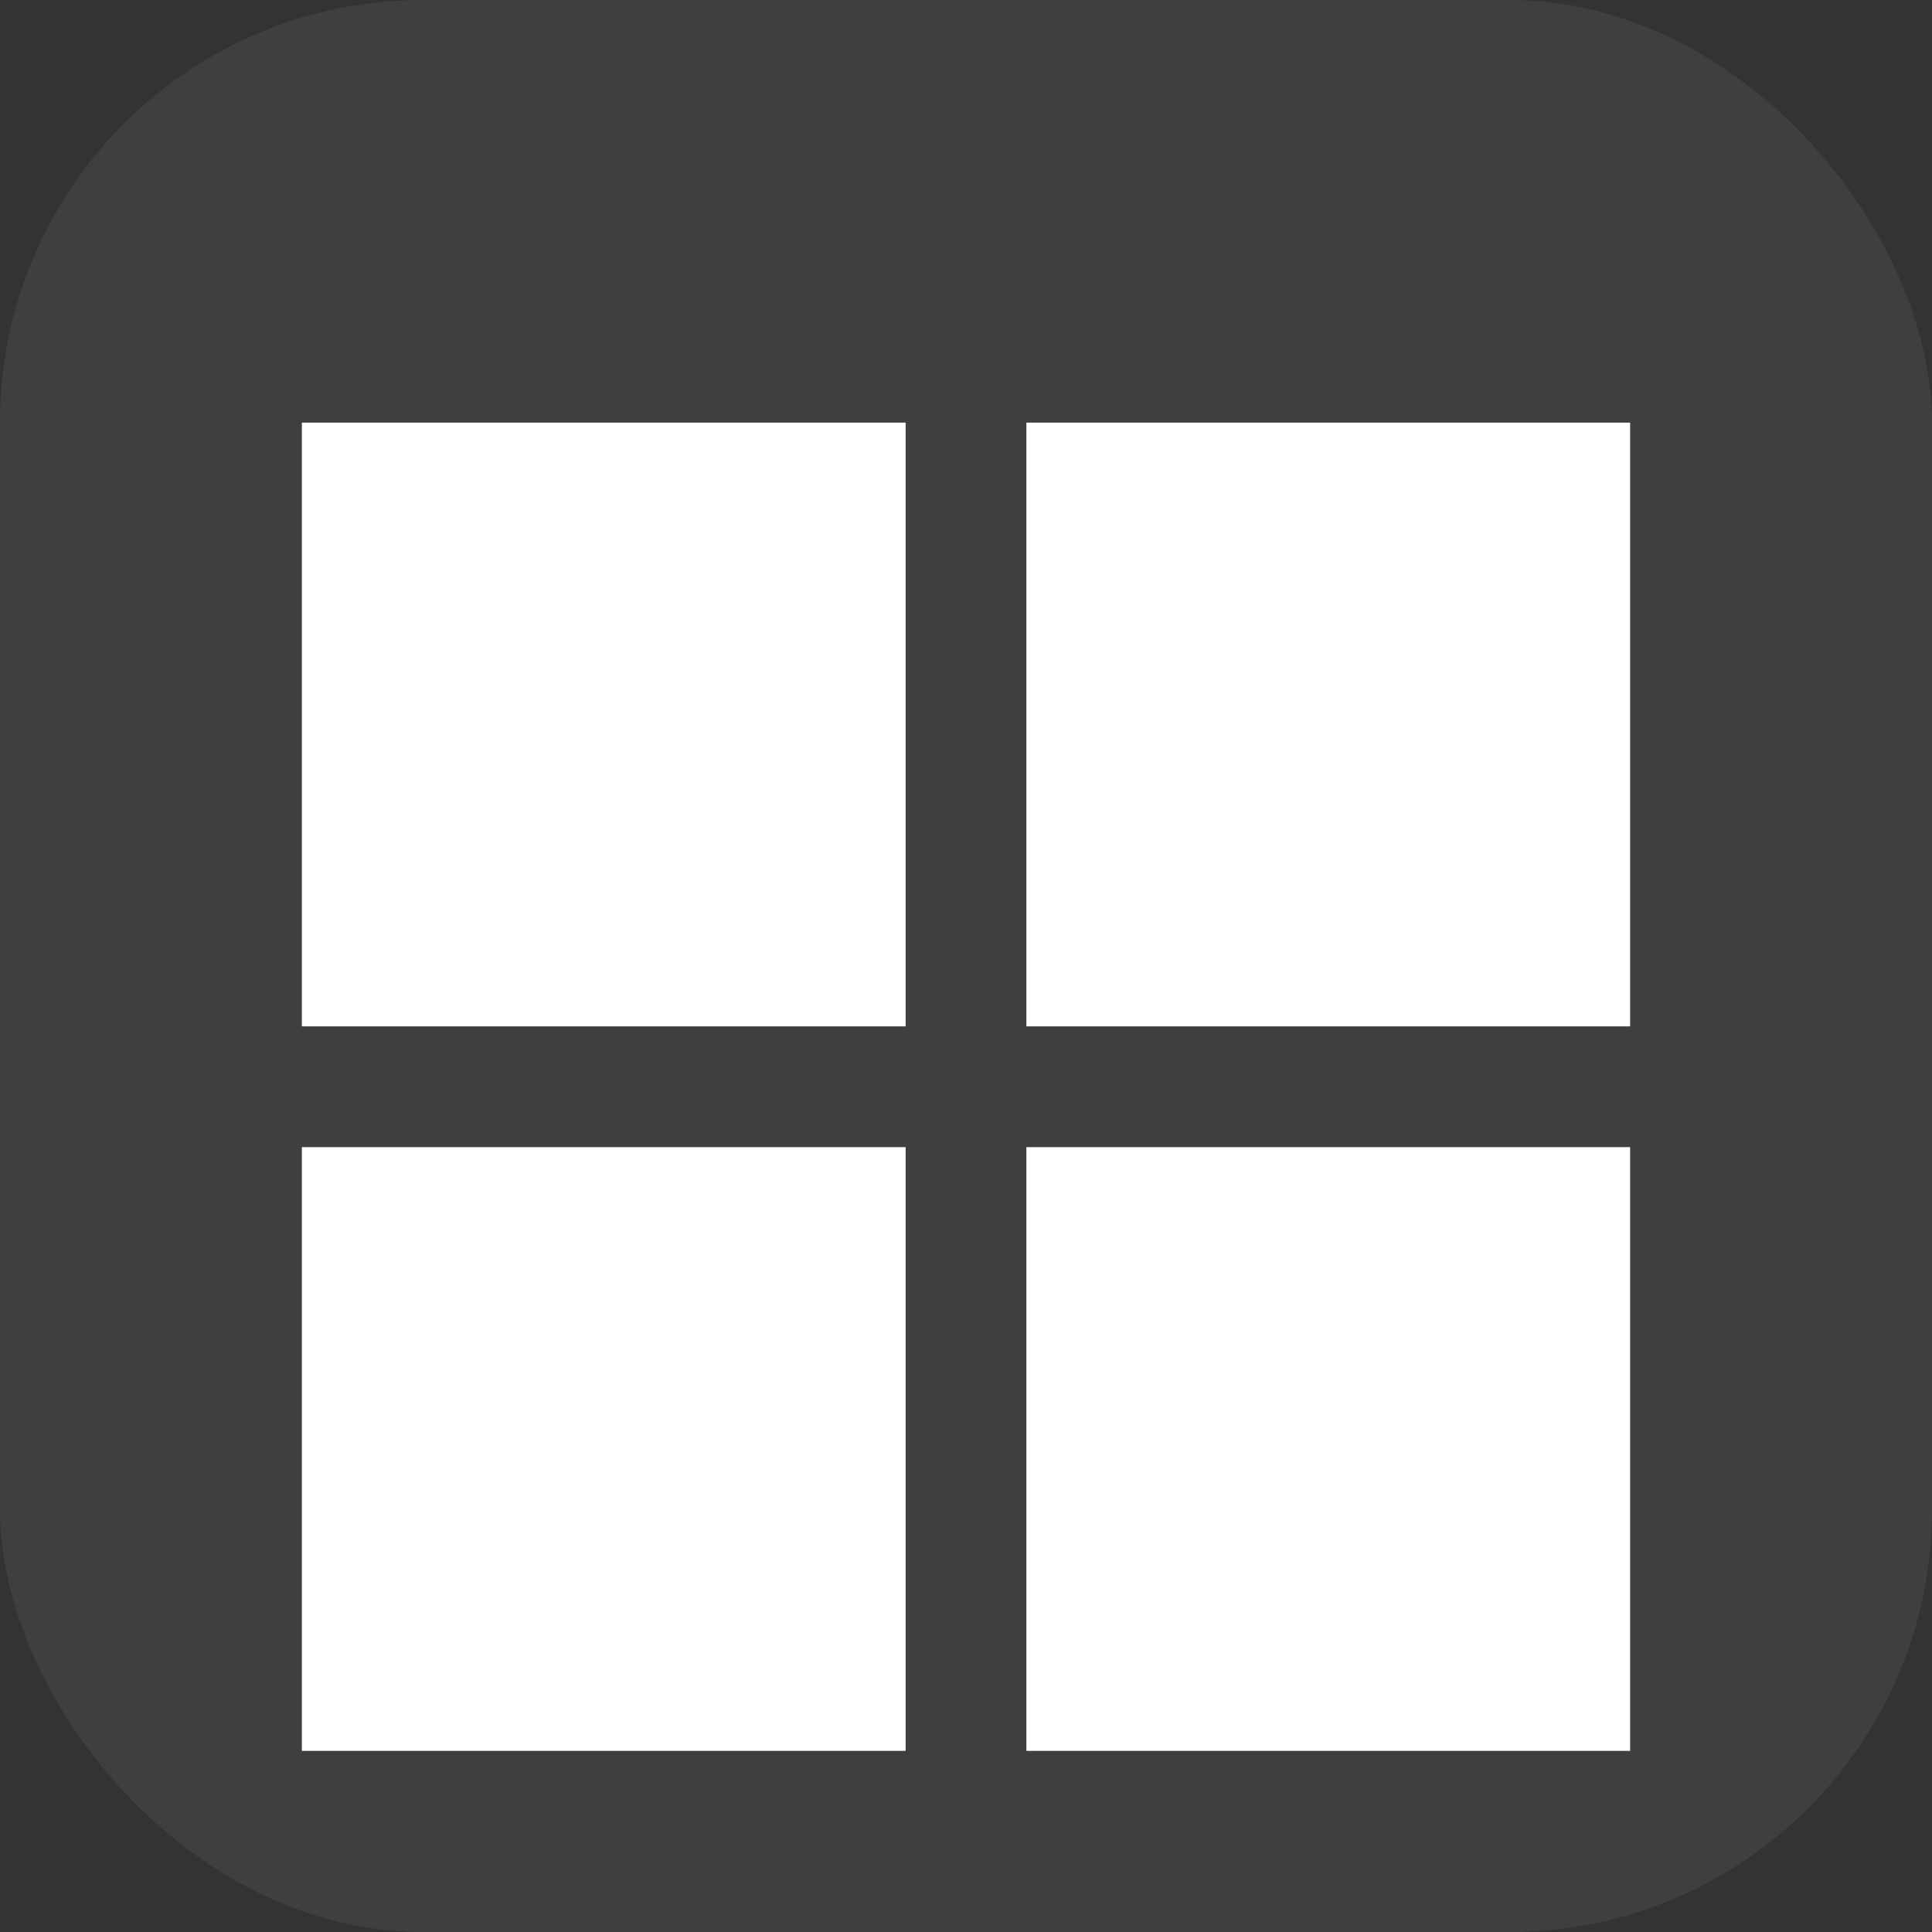 <svg xmlns="http://www.w3.org/2000/svg" viewBox="0 0 64 64">
    <rect x="0" y="0" width="64" height="64" fill="#333333" stroke="none"/>
    <rect width="64" height="64" rx="14" fill="rgba(255,255,255,.06)"/>
    <path d="M10 14h20v20H10z M34 14h20v20H34z M10 38h20v20H10z M34 38h20v20H34z" fill="#fff"/>
    </svg>